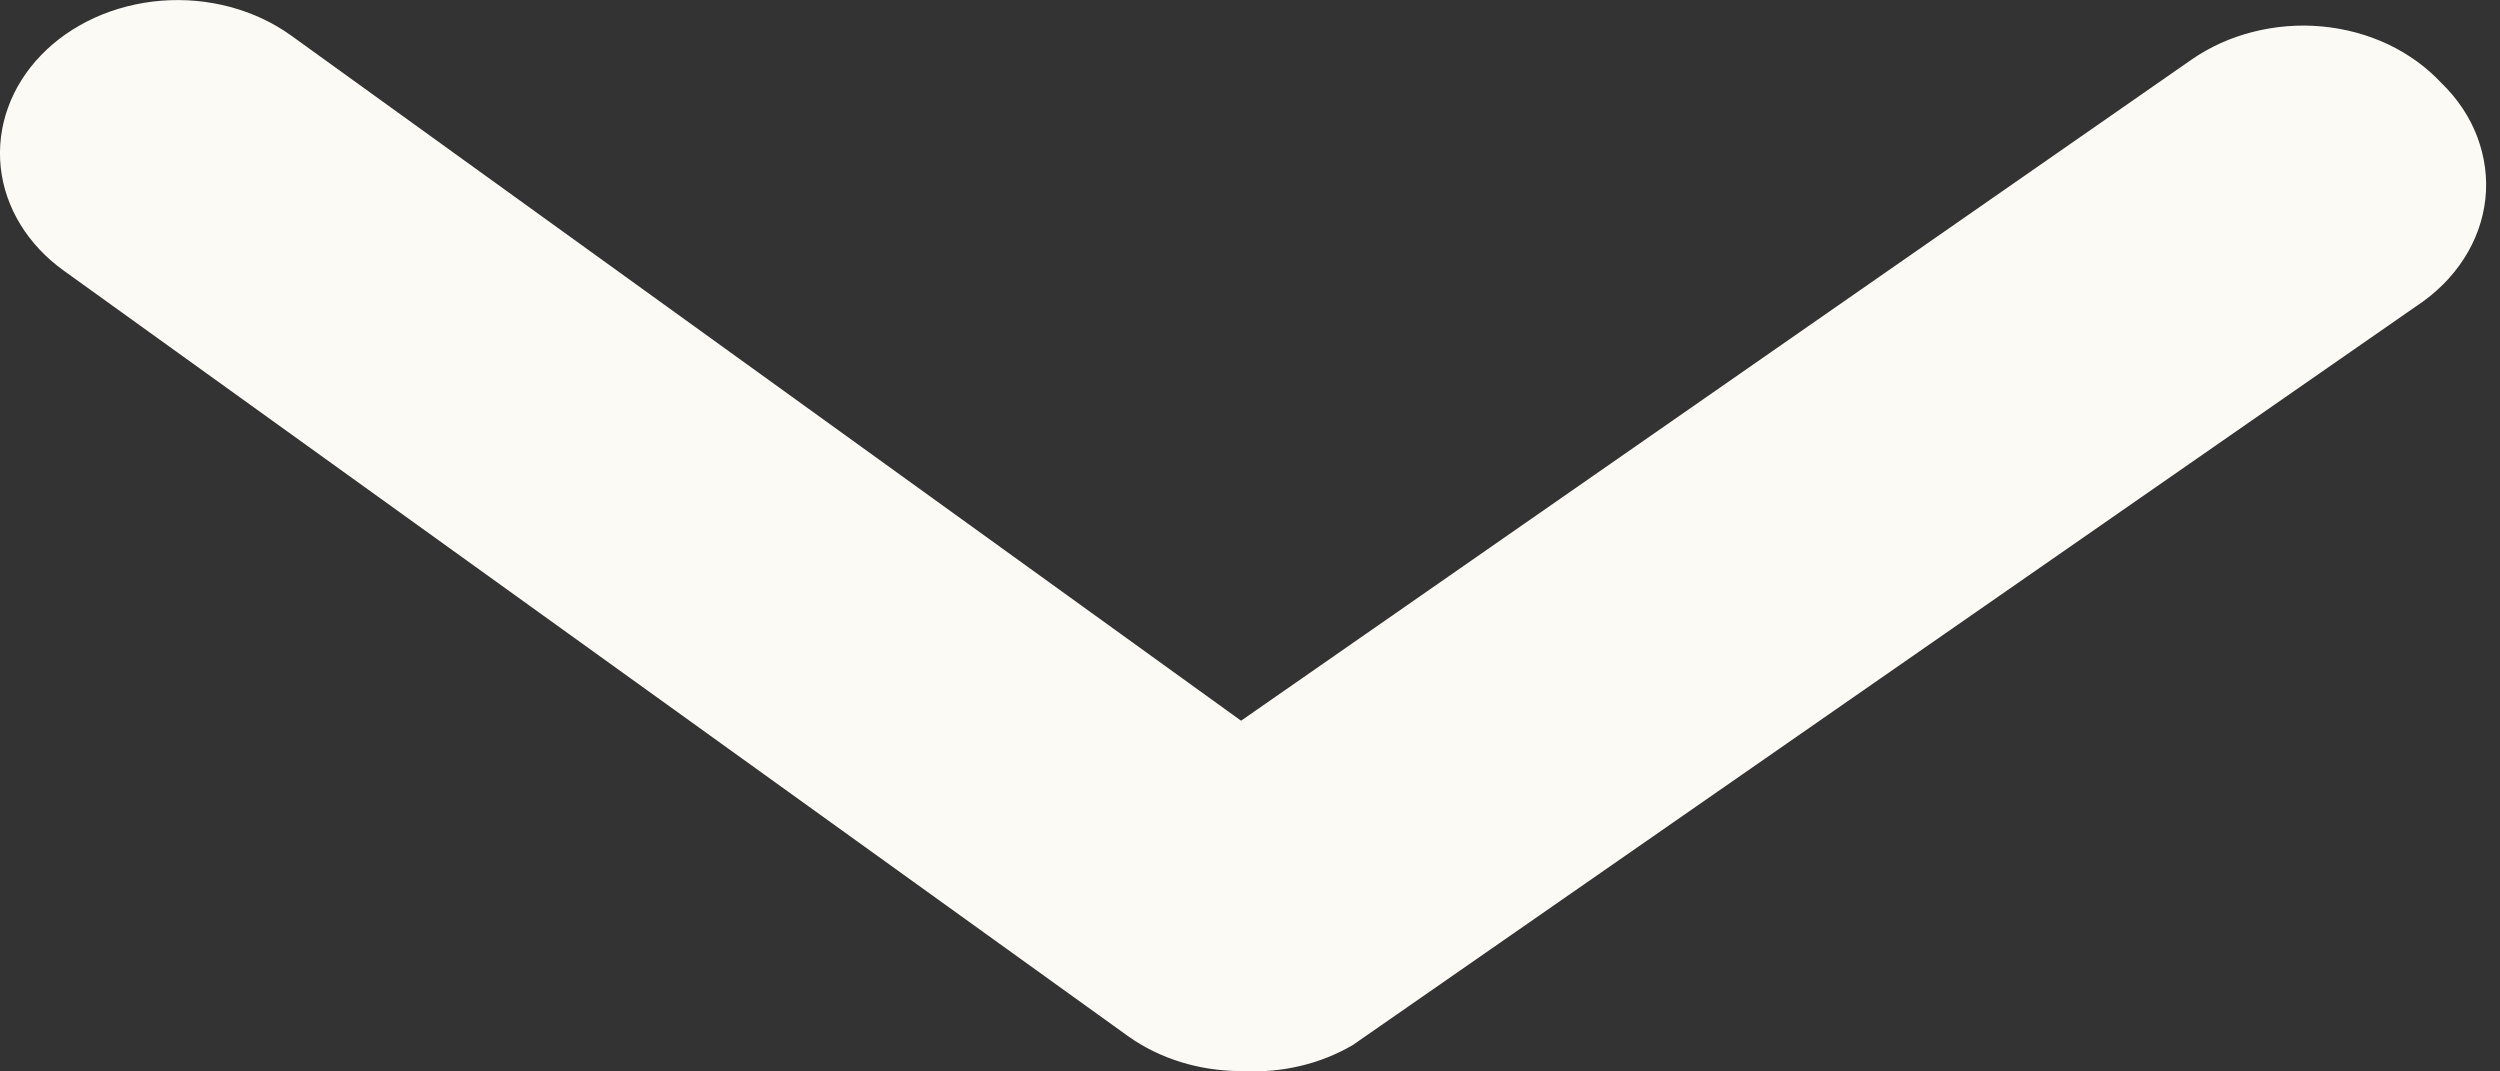 <svg width="14" height="6" viewBox="0 0 14 6" fill="none" xmlns="http://www.w3.org/2000/svg">
  <rect x="0" y="0" width="14" height="6" fill="#333333" stroke="none"/>
  <path
    d="M6.95 5.998C6.718 5.998 6.493 5.929 6.315 5.801L0.359 1.517C0.156 1.372 0.028 1.163 0.004 0.937C-0.02 0.71 0.061 0.484 0.23 0.309C0.398 0.135 0.64 0.025 0.903 0.004C1.165 -0.017 1.427 0.053 1.629 0.198L6.95 4.036L12.271 0.335C12.373 0.264 12.489 0.211 12.615 0.179C12.74 0.147 12.872 0.136 13.002 0.148C13.132 0.16 13.258 0.194 13.373 0.248C13.488 0.303 13.589 0.376 13.671 0.464C13.762 0.552 13.831 0.655 13.873 0.767C13.915 0.879 13.931 0.998 13.918 1.115C13.905 1.233 13.864 1.347 13.797 1.45C13.731 1.553 13.64 1.643 13.532 1.714L7.576 5.852C7.392 5.96 7.172 6.011 6.95 5.998Z"
    fill="#FBFAF5" />
</svg>